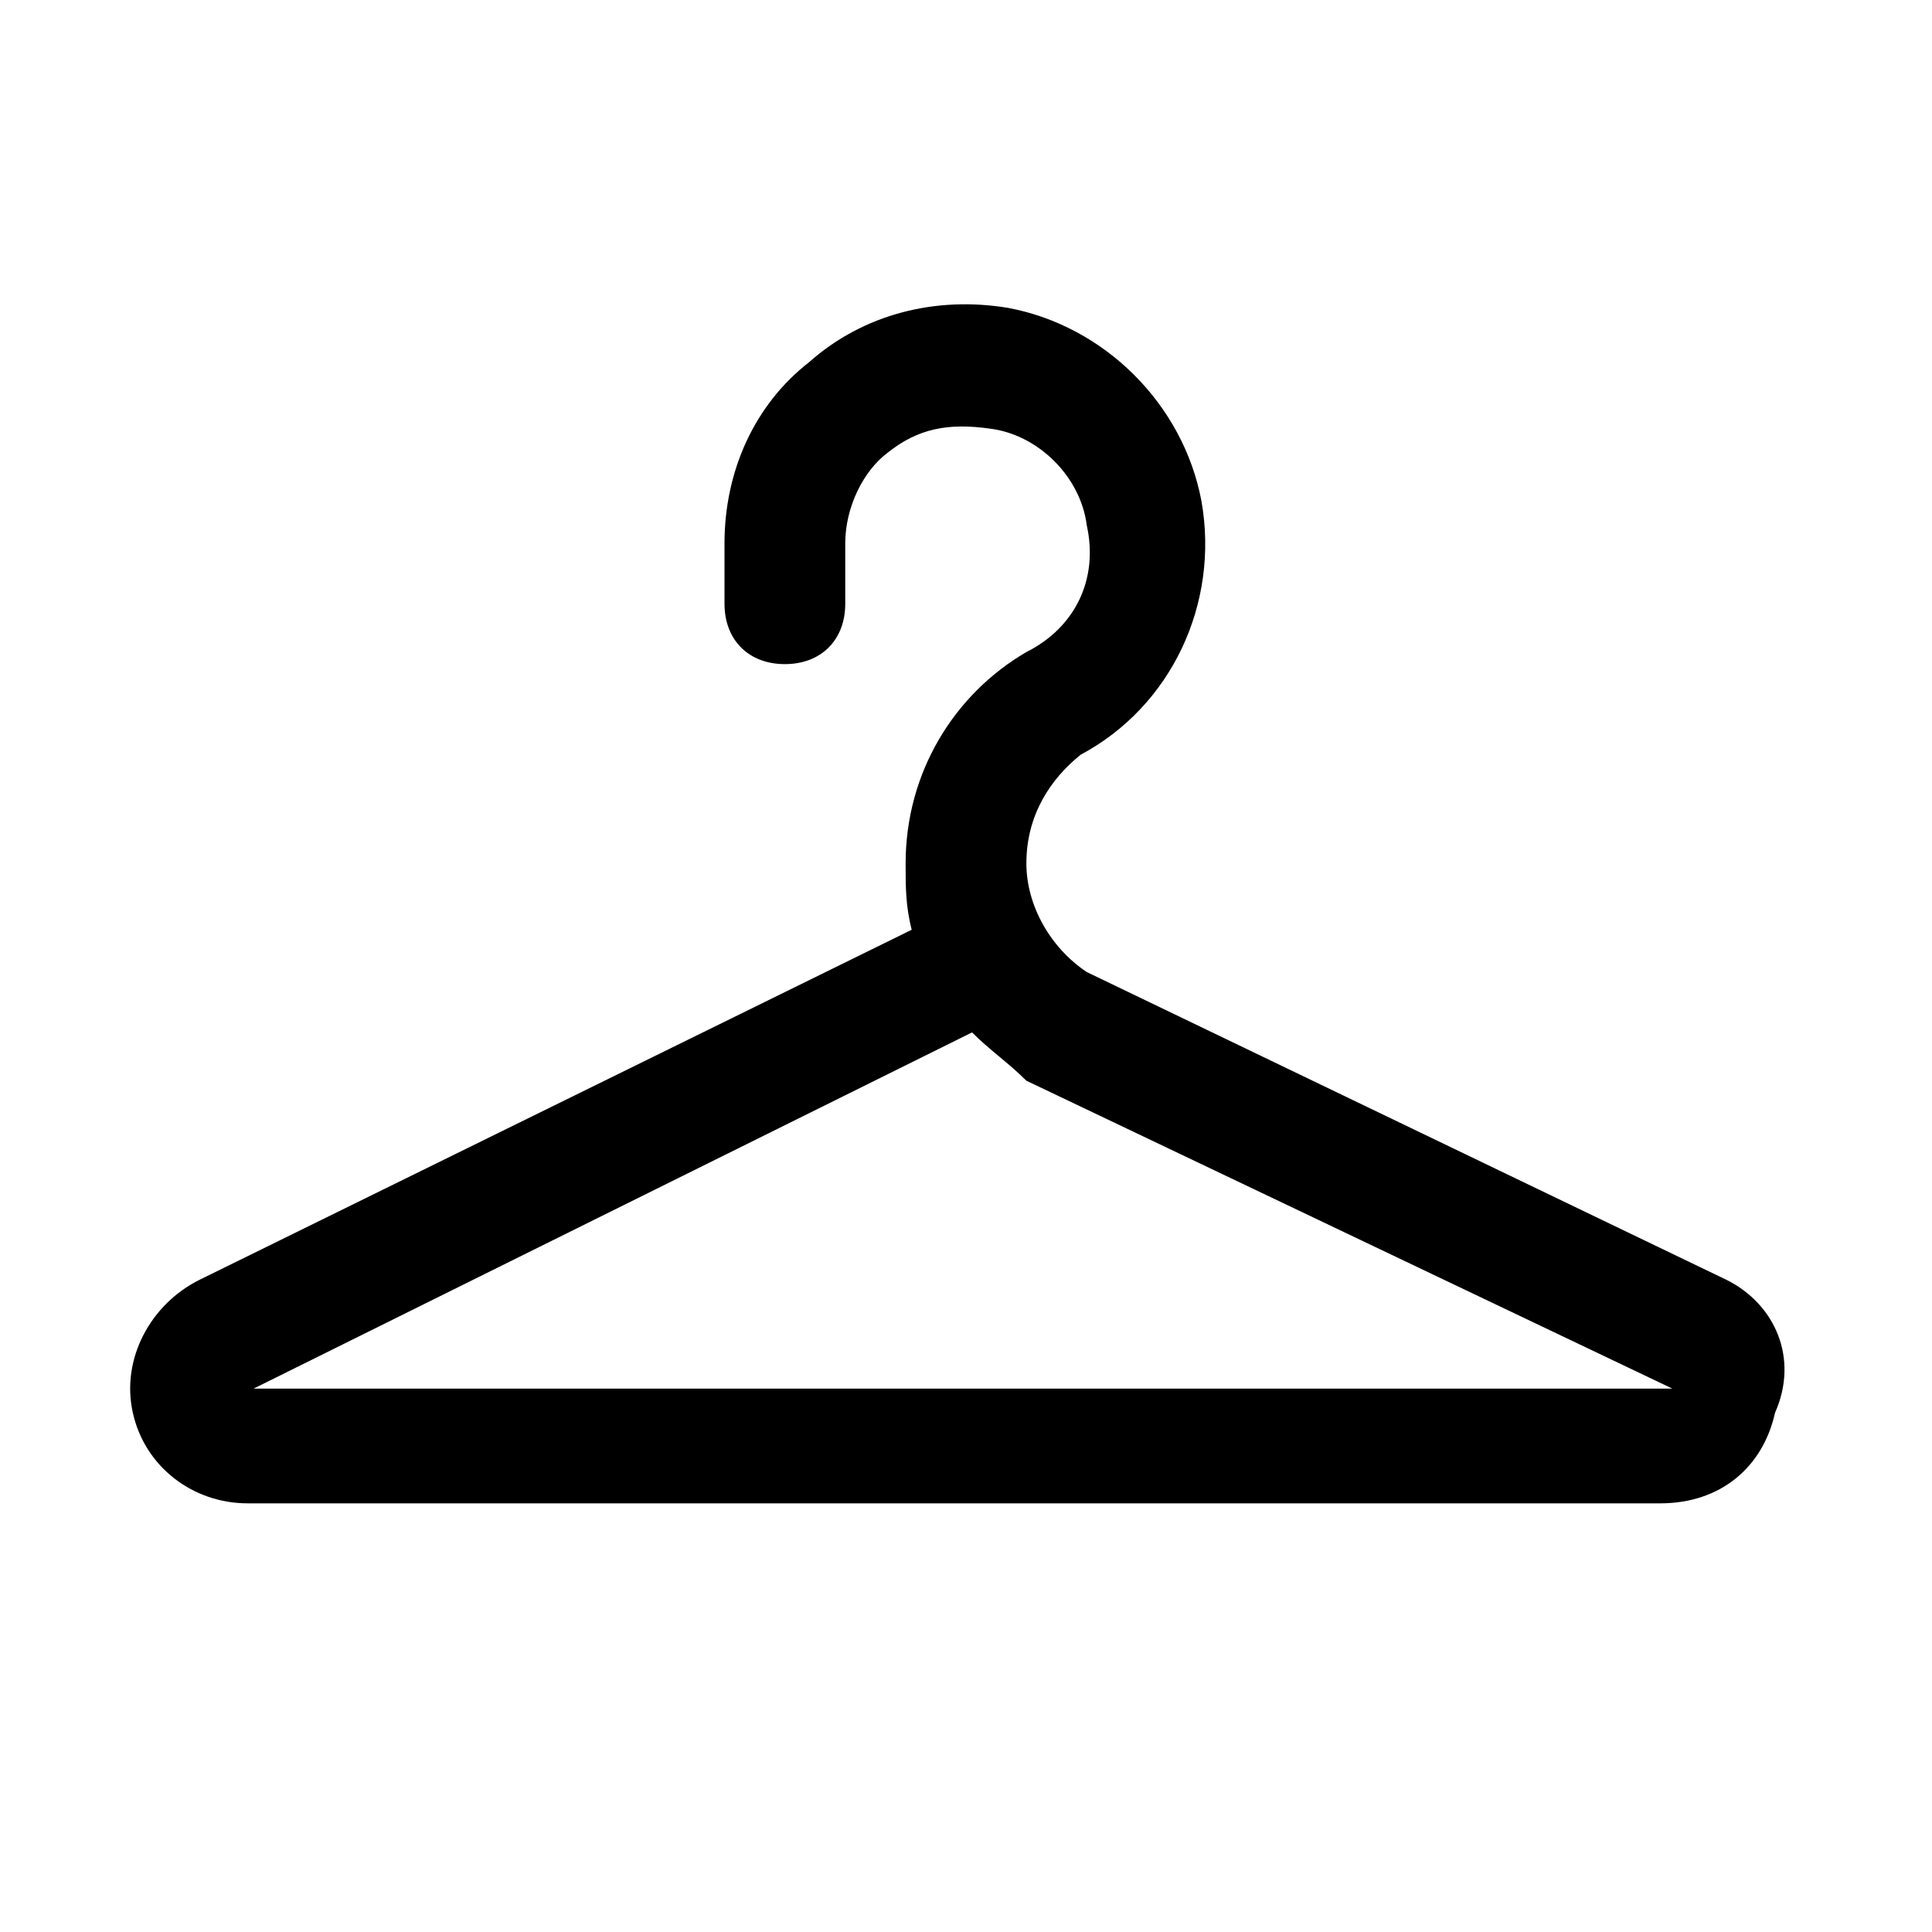 <?xml version="1.0" encoding="utf-8"?>


<svg fill="#000000" height="800px" width="800px" version="1.1" id="Icons" xmlns="http://www.w3.org/2000/svg" xmlns:xlink="http://www.w3.org/1999/xlink" 
	 viewBox="0 0 32 32" xml:space="preserve">
<path d="M28.6,21.2L18,16.1c-0.6-0.4-1-1.1-1-1.8c0-0.8,0.4-1.4,0.9-1.8c1.5-0.8,2.3-2.5,2-4.2c-0.3-1.6-1.6-2.9-3.2-3.2
	c-1.2-0.2-2.4,0.1-3.3,0.9C12.5,6.7,12,7.8,12,9v1c0,0.6,0.4,1,1,1s1-0.4,1-1V9c0-0.6,0.3-1.2,0.7-1.5c0.5-0.4,1-0.5,1.7-0.4
	c0.8,0.1,1.5,0.8,1.6,1.6c0.2,0.9-0.2,1.7-1,2.1c-1.2,0.7-2,2-2,3.5c0,0.4,0,0.7,0.1,1.1L3.3,21.2c-0.8,0.4-1.3,1.3-1.1,2.2
	c0.2,0.9,1,1.5,1.9,1.5h23.4c1,0,1.7-0.6,1.9-1.5C29.8,22.5,29.4,21.6,28.6,21.2z M4.2,23l11.9-5.9c0.3,0.3,0.6,0.5,0.9,0.8L27.7,23
	H4.2z"/>
</svg>